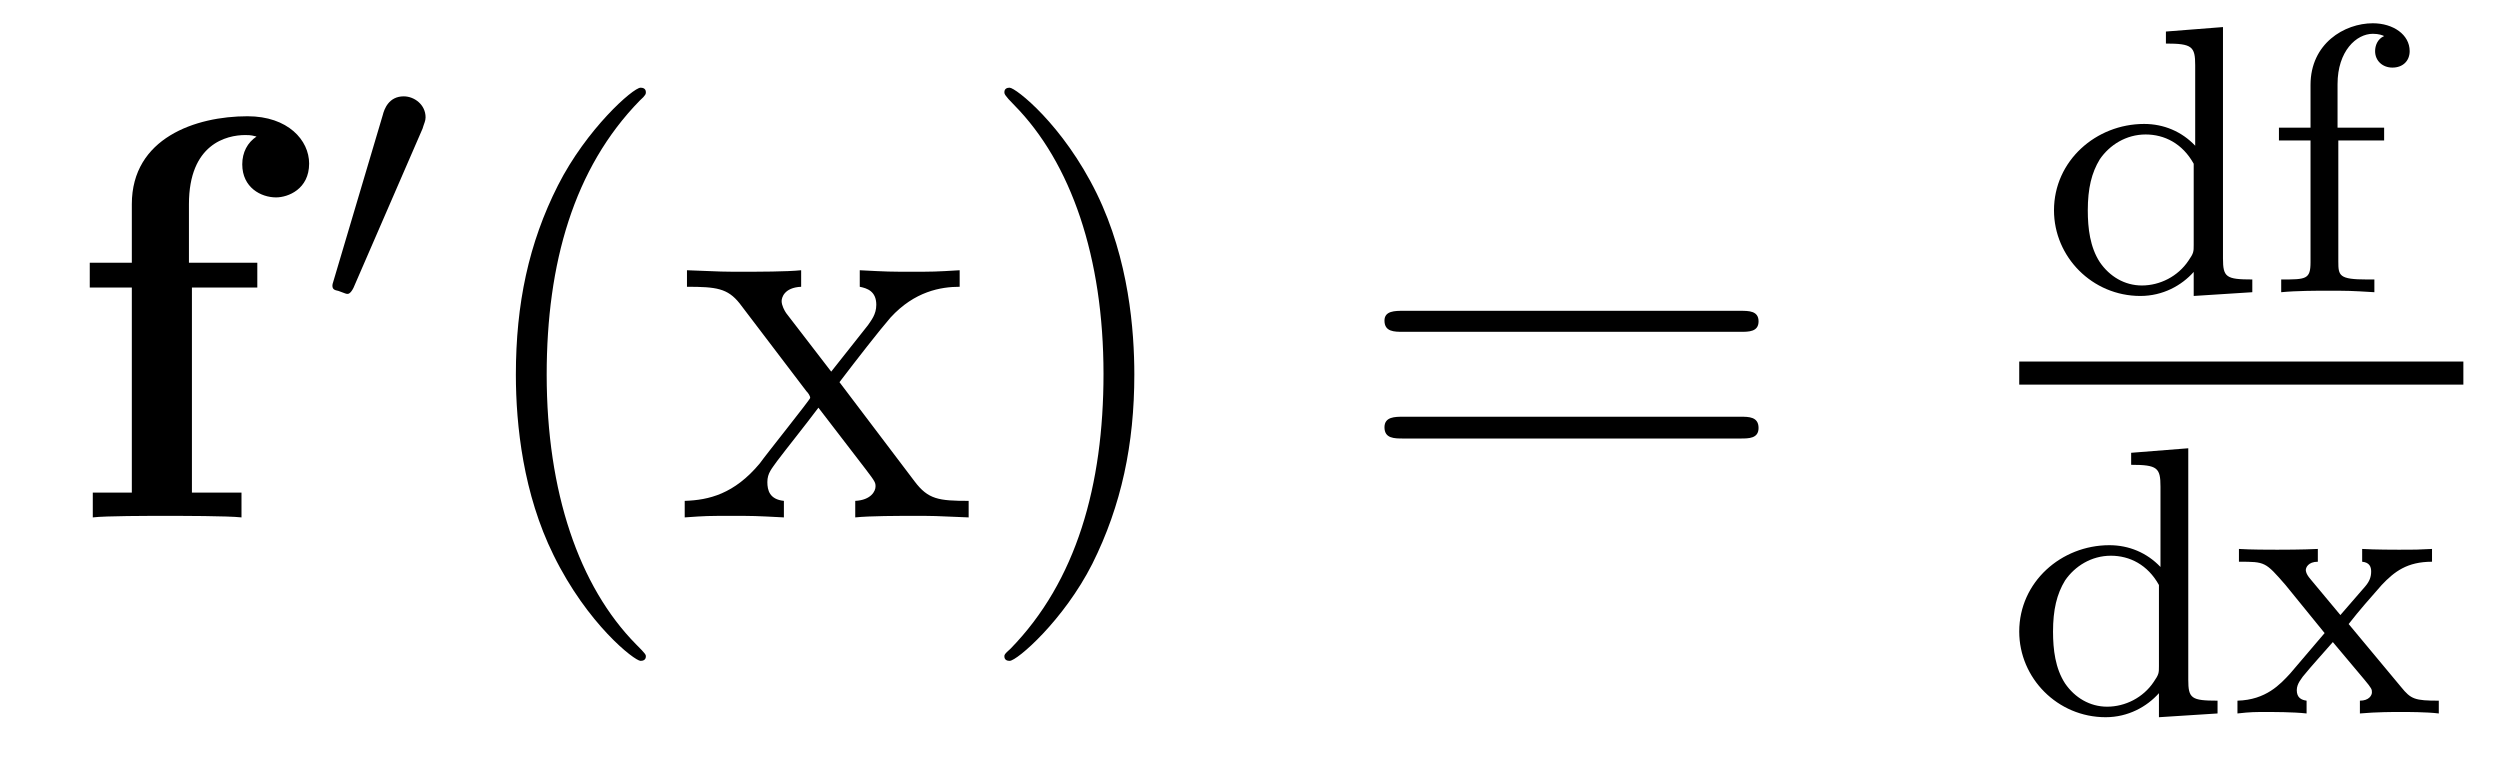 <?xml version='1.0'?>
<!-- This file was generated by dvisvgm 1.9.2 -->
<svg height='16pt' version='1.1' viewBox='0 -16 52 16' width='52pt' xmlns='http://www.w3.org/2000/svg' xmlns:xlink='http://www.w3.org/1999/xlink'>
<g id='page1'>
<g transform='matrix(1 0 0 1 -127 649)'>
<path d='M130.992 -659.019H132.352V-659.535H130.93V-660.754C130.93 -662.004 131.711 -662.191 132.102 -662.191C132.242 -662.191 132.258 -662.176 132.336 -662.16C132.148 -662.035 132.039 -661.832 132.039 -661.582C132.039 -661.098 132.43 -660.894 132.742 -660.894C132.992 -660.894 133.43 -661.066 133.43 -661.598C133.43 -662.082 132.992 -662.582 132.148 -662.582C131.07 -662.582 129.742 -662.129 129.742 -660.754V-659.535H128.867V-659.019H129.742V-654.754H128.93V-654.238C129.195 -654.27 130.086 -654.27 130.43 -654.27C130.773 -654.27 131.742 -654.27 132.023 -654.238V-654.754H130.992V-659.019ZM132.477 -654.238' fill-rule='evenodd'/>
<path d='M135.789 -662.324C135.82 -662.434 135.852 -662.481 135.852 -662.559C135.852 -662.824 135.617 -662.996 135.398 -662.996C135.086 -662.996 134.992 -662.73 134.961 -662.605L133.945 -659.184C133.914 -659.09 133.914 -659.074 133.914 -659.059C133.914 -658.98 133.961 -658.965 134.039 -658.949C134.195 -658.887 134.211 -658.887 134.227 -658.887C134.242 -658.887 134.289 -658.887 134.352 -659.012L135.789 -662.324ZM135.957 -658.559' fill-rule='evenodd'/>
<path d='M140.434 -651.348C140.434 -651.379 140.434 -651.395 140.23 -651.598C139.043 -652.801 138.371 -654.77 138.371 -657.207C138.371 -659.52 138.934 -661.504 140.309 -662.91C140.434 -663.02 140.434 -663.051 140.434 -663.082C140.434 -663.16 140.371 -663.176 140.324 -663.176C140.168 -663.176 139.199 -662.316 138.606 -661.145C137.996 -659.941 137.73 -658.676 137.73 -657.207C137.73 -656.145 137.887 -654.723 138.512 -653.457C139.215 -652.02 140.199 -651.254 140.324 -651.254C140.371 -651.254 140.434 -651.27 140.434 -651.348ZM144.461 -657.051C144.805 -657.504 145.305 -658.145 145.523 -658.395C146.023 -658.941 146.57 -659.035 146.961 -659.035V-659.379C146.445 -659.348 146.414 -659.348 145.961 -659.348C145.508 -659.348 145.477 -659.348 144.883 -659.379V-659.035C145.039 -659.004 145.227 -658.941 145.227 -658.66C145.227 -658.457 145.117 -658.332 145.055 -658.238L144.289 -657.27L143.352 -658.488C143.32 -658.535 143.258 -658.644 143.258 -658.738C143.258 -658.801 143.305 -659.019 143.664 -659.035V-659.379C143.367 -659.348 142.758 -659.348 142.445 -659.348C142.055 -659.348 142.023 -659.348 141.289 -659.379V-659.035C141.898 -659.035 142.133 -659.004 142.383 -658.691L143.773 -656.863C143.805 -656.832 143.852 -656.769 143.852 -656.723C143.852 -656.691 142.914 -655.52 142.805 -655.363C142.273 -654.723 141.742 -654.598 141.242 -654.582V-654.238C141.695 -654.27 141.711 -654.27 142.227 -654.27C142.68 -654.27 142.695 -654.27 143.305 -654.238V-654.582C143.008 -654.613 142.961 -654.801 142.961 -654.973C142.961 -655.16 143.055 -655.254 143.164 -655.41C143.352 -655.66 143.742 -656.145 144.023 -656.52L145.008 -655.238C145.211 -654.973 145.211 -654.957 145.211 -654.879C145.211 -654.785 145.117 -654.598 144.789 -654.582V-654.238C145.102 -654.27 145.68 -654.27 146.023 -654.27C146.414 -654.27 146.43 -654.27 147.148 -654.238V-654.582C146.523 -654.582 146.305 -654.613 146.023 -654.988L144.461 -657.051ZM150.594 -657.207C150.594 -658.113 150.484 -659.598 149.813 -660.973C149.109 -662.41 148.125 -663.176 148 -663.176C147.953 -663.176 147.891 -663.16 147.891 -663.082C147.891 -663.051 147.891 -663.02 148.094 -662.816C149.281 -661.613 149.953 -659.645 149.953 -657.223C149.953 -654.91 149.391 -652.91 148.016 -651.504C147.891 -651.395 147.891 -651.379 147.891 -651.348C147.891 -651.27 147.953 -651.254 148 -651.254C148.156 -651.254 149.125 -652.098 149.719 -653.27C150.328 -654.488 150.594 -655.77 150.594 -657.207ZM151.793 -654.238' fill-rule='evenodd'/>
<path d='M163.203 -658.098C163.375 -658.098 163.578 -658.098 163.578 -658.316C163.578 -658.535 163.375 -658.535 163.203 -658.535H156.188C156.016 -658.535 155.797 -658.535 155.797 -658.332C155.797 -658.098 156 -658.098 156.188 -658.098H163.203ZM163.203 -655.879C163.375 -655.879 163.578 -655.879 163.578 -656.098C163.578 -656.332 163.375 -656.332 163.203 -656.332H156.188C156.016 -656.332 155.797 -656.332 155.797 -656.113C155.797 -655.879 156 -655.879 156.188 -655.879H163.203ZM164.273 -654.238' fill-rule='evenodd'/>
<path d='M172.051 -664.344V-664.094C172.598 -664.094 172.66 -664.031 172.66 -663.641V-661.969C172.379 -662.266 172.004 -662.422 171.598 -662.422C170.598 -662.422 169.723 -661.656 169.723 -660.625C169.723 -659.656 170.52 -658.844 171.519 -658.844C171.988 -658.844 172.379 -659.062 172.629 -659.344V-658.844L173.848 -658.922V-659.187C173.301 -659.187 173.238 -659.234 173.238 -659.625V-664.437L172.051 -664.344ZM172.629 -659.906C172.629 -659.766 172.629 -659.734 172.52 -659.578C172.301 -659.25 171.926 -659.062 171.551 -659.062C171.191 -659.062 170.879 -659.25 170.676 -659.547C170.473 -659.859 170.426 -660.25 170.426 -660.625C170.426 -661.078 170.504 -661.406 170.676 -661.687C170.879 -661.984 171.223 -662.203 171.629 -662.203C172.02 -662.203 172.395 -662.016 172.629 -661.594V-659.906ZM175.637 -662.078H176.59V-662.344H175.621V-663.25C175.621 -663.937 176.012 -664.297 176.355 -664.297C176.481 -664.297 176.559 -664.266 176.59 -664.25C176.449 -664.188 176.402 -664.047 176.402 -663.937C176.402 -663.734 176.559 -663.594 176.762 -663.594C176.98 -663.594 177.121 -663.734 177.121 -663.937C177.121 -664.281 176.777 -664.516 176.355 -664.516C175.762 -664.516 175.059 -664.094 175.059 -663.234V-662.344H174.402V-662.078H175.059V-659.547C175.059 -659.187 174.965 -659.187 174.449 -659.187V-658.922C174.762 -658.953 175.199 -658.953 175.387 -658.953C175.855 -658.953 175.871 -658.953 176.387 -658.922V-659.187H176.23C175.652 -659.187 175.637 -659.266 175.637 -659.562V-662.078ZM176.758 -658.922' fill-rule='evenodd'/>
<path d='M169 -657H178.238V-657.48H169'/>
<path d='M171.328 -655.582V-655.332C171.875 -655.332 171.938 -655.269 171.938 -654.879V-653.207C171.656 -653.504 171.281 -653.66 170.875 -653.66C169.875 -653.66 169 -652.895 169 -651.863C169 -650.895 169.797 -650.082 170.797 -650.082C171.266 -650.082 171.656 -650.301 171.906 -650.582V-650.082L173.125 -650.16V-650.426C172.578 -650.426 172.516 -650.473 172.516 -650.863V-655.676L171.328 -655.582ZM171.906 -651.144C171.906 -651.004 171.906 -650.973 171.797 -650.816C171.578 -650.488 171.203 -650.301 170.828 -650.301C170.469 -650.301 170.156 -650.488 169.953 -650.785C169.75 -651.098 169.703 -651.488 169.703 -651.863C169.703 -652.316 169.781 -652.644 169.953 -652.926C170.156 -653.223 170.5 -653.441 170.906 -653.441C171.297 -653.441 171.672 -653.254 171.906 -652.832V-651.144ZM175.852 -652.02C176.07 -652.301 176.305 -652.566 176.539 -652.832C176.805 -653.113 177.07 -653.316 177.586 -653.316V-653.582C177.273 -653.566 177.258 -653.566 176.898 -653.566C176.852 -653.566 176.383 -653.566 176.133 -653.582V-653.316C176.289 -653.301 176.32 -653.207 176.32 -653.113C176.32 -653.004 176.289 -652.91 176.195 -652.801L175.68 -652.207L175.055 -652.957C174.961 -653.066 174.961 -653.129 174.961 -653.145C174.961 -653.191 175.008 -653.316 175.211 -653.316V-653.582C174.898 -653.566 174.445 -653.566 174.367 -653.566C174.211 -653.566 173.805 -653.566 173.57 -653.582V-653.316C174.117 -653.316 174.117 -653.316 174.539 -652.832L175.352 -651.832L174.633 -650.988C174.43 -650.769 174.133 -650.441 173.539 -650.426V-650.16C173.82 -650.191 173.883 -650.191 174.211 -650.191C174.227 -650.191 174.711 -650.191 174.977 -650.16V-650.426C174.867 -650.441 174.773 -650.488 174.773 -650.645C174.773 -650.785 174.883 -650.895 174.898 -650.926C175.102 -651.176 175.32 -651.41 175.523 -651.645L176.18 -650.863C176.336 -650.676 176.336 -650.66 176.336 -650.598C176.336 -650.535 176.273 -650.426 176.086 -650.426V-650.16C176.43 -650.191 176.789 -650.191 176.93 -650.191S177.477 -650.191 177.727 -650.16V-650.426C177.227 -650.426 177.148 -650.457 176.945 -650.707L175.852 -652.02ZM177.836 -650.16' fill-rule='evenodd'/>
</g>
</g>
</svg>
